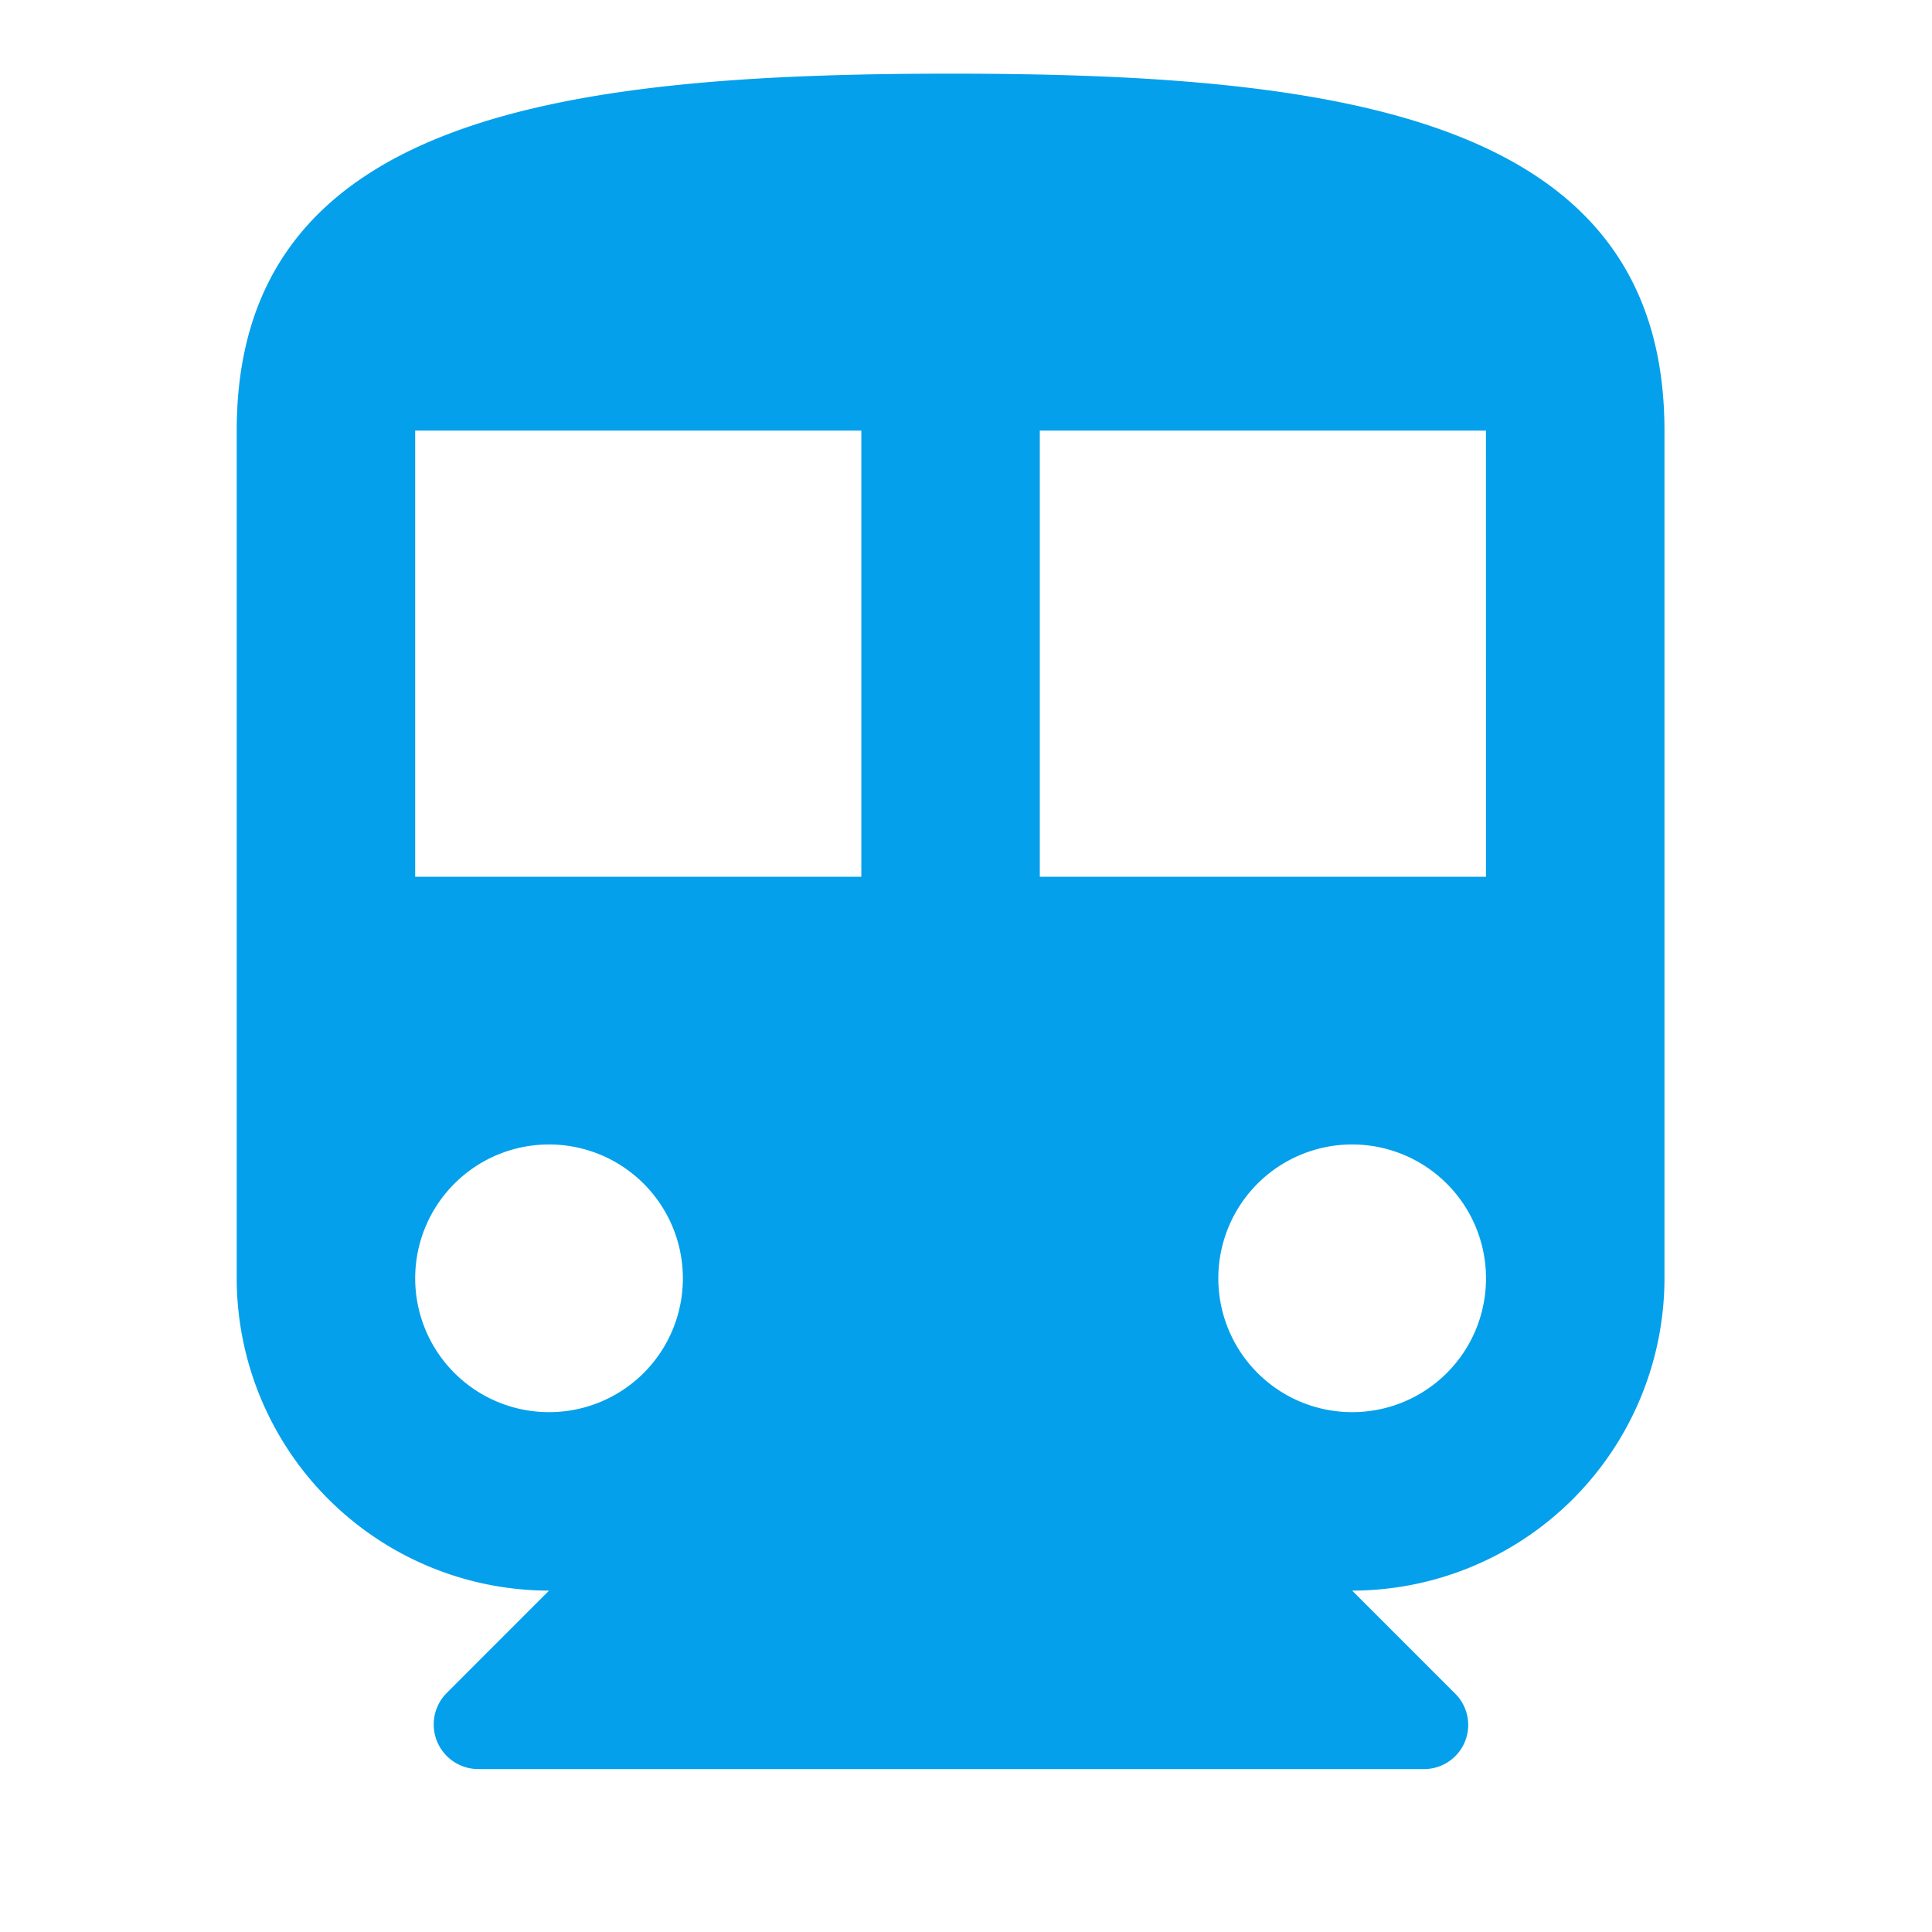 <svg xmlns="http://www.w3.org/2000/svg" xmlns:xlink="http://www.w3.org/1999/xlink" width="40" height="40" viewBox="0 0 40 40">
  <defs>
    <clipPath id="clip-path">
      <rect id="사각형_4871" data-name="사각형 4871" width="40" height="40" transform="translate(0.399)" fill="none" stroke="#707070" stroke-width="1"/>
    </clipPath>
  </defs>
  <g id="s2_icon2" transform="translate(-0.399)" clip-path="url(#clip-path)">
    <g id="_09f11106affda56871bbfc44686b4676" data-name="09f11106affda56871bbfc44686b4676" transform="translate(-2.09 -2.17)">
      <path id="패스_8076" data-name="패스 8076" d="M0,0H44.34V44.34H0Z" fill="none"/>
      <path id="패스_8077" data-name="패스 8077" d="M18.78,2C10.614,2,4,2.924,4,9.39V26.941a6.473,6.473,0,0,0,6.466,6.466L8.342,35.532a.924.924,0,0,0,.665,1.57H28.572a.914.914,0,0,0,.647-1.57l-2.125-2.125a6.473,6.473,0,0,0,6.466-6.466V9.39C33.56,2.924,26.946,2,18.78,2ZM10.466,29.712a2.771,2.771,0,1,1,2.771-2.771A2.768,2.768,0,0,1,10.466,29.712Zm6.466-11.085H7.695V9.39h9.237ZM27.094,29.712a2.771,2.771,0,1,1,2.771-2.771A2.768,2.768,0,0,1,27.094,29.712Zm2.771-11.085H20.627V9.39h9.237Z" transform="translate(3.39 1.695)" fill="#04a0eb"/>
    </g>
  </g>
</svg>
